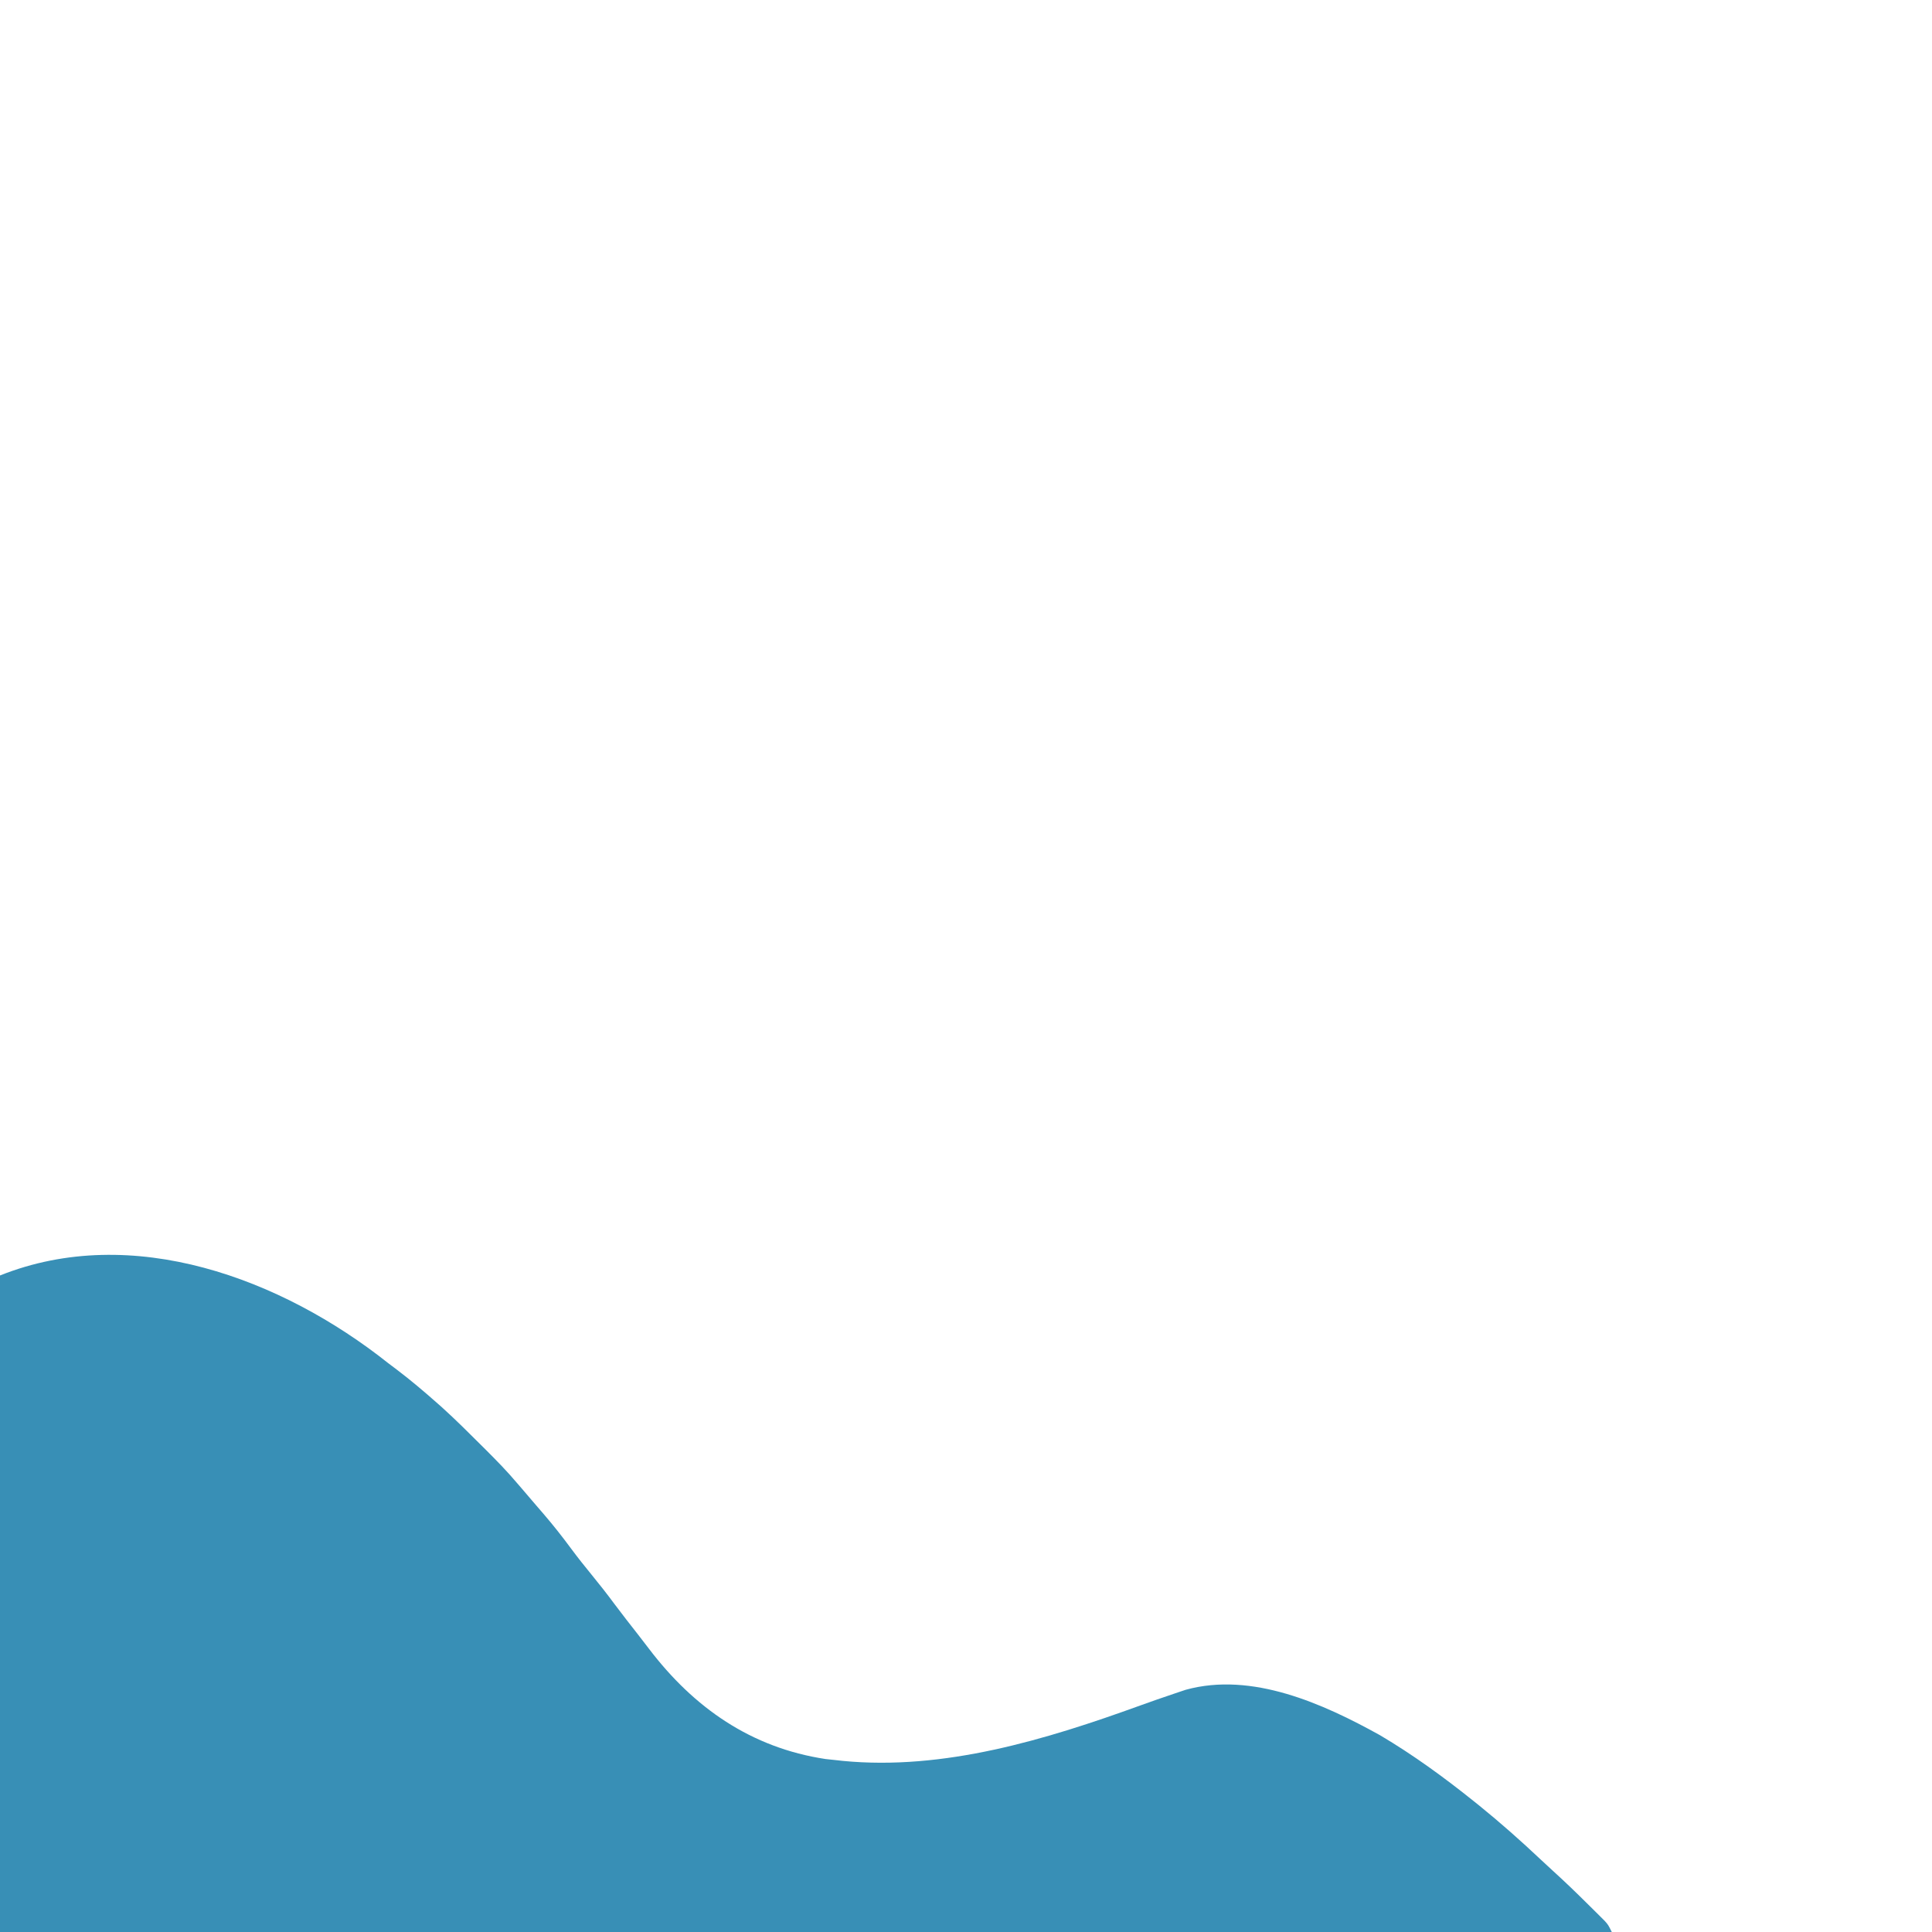 <?xml version="1.0" encoding="UTF-8"?>
<svg version="1.1" xmlns="http://www.w3.org/2000/svg" width="1080" height="1080">
<path d="M0 0 C1.576 1.19 3.152 2.379 4.73 3.567 C12.427 9.395 19.765 15.611 27 22 C27.955 22.842 28.91 23.684 29.895 24.551 C37.802 31.696 45.33 39.226 52.875 46.75 C53.694 47.565 53.694 47.565 54.53 48.397 C60.572 54.416 66.497 60.477 72 67 C72.973 68.13 73.947 69.258 74.922 70.387 C77.442 73.324 79.954 76.266 82.467 79.209 C83.904 80.888 85.349 82.56 86.797 84.23 C92.267 90.576 97.393 97.101 102.372 103.838 C106.018 108.751 109.806 113.522 113.688 118.25 C118.122 123.654 122.406 129.131 126.566 134.75 C130.789 140.426 135.173 145.979 139.531 151.551 C141.635 154.241 143.722 156.943 145.781 159.668 C170.863 192.665 202.919 215.022 244.5 221.312 C246.664 221.563 248.831 221.793 251 222 C252.452 222.164 252.452 222.164 253.934 222.332 C310.697 227.868 367.705 210.472 420.414 191.371 C426.544 189.153 432.696 187.013 438.875 184.938 C439.719 184.651 440.562 184.364 441.432 184.068 C442.215 183.807 442.998 183.546 443.805 183.277 C444.475 183.053 445.145 182.829 445.835 182.597 C482.904 172.366 522.821 190.452 554.438 208 C572.884 218.909 590.304 231.594 607 245 C607.923 245.739 608.846 246.477 609.797 247.238 C621.748 256.909 633.223 267.081 644.406 277.625 C646.617 279.709 648.841 281.775 651.094 283.812 C657.811 289.895 664.314 296.184 670.744 302.568 C672.166 303.979 673.592 305.385 675.018 306.791 C675.893 307.665 676.767 308.538 677.668 309.438 C678.455 310.22 679.241 311.002 680.052 311.809 C682 314 682 314 684 318 C386.67 318 89.34 318 -217 318 C-217 196.89 -217 75.78 -217 -49 C-143.059 -78.577 -59.626 -47.348 0 0 Z " fill="#388FB6" transform="translate(217,762)"/>
</svg>

